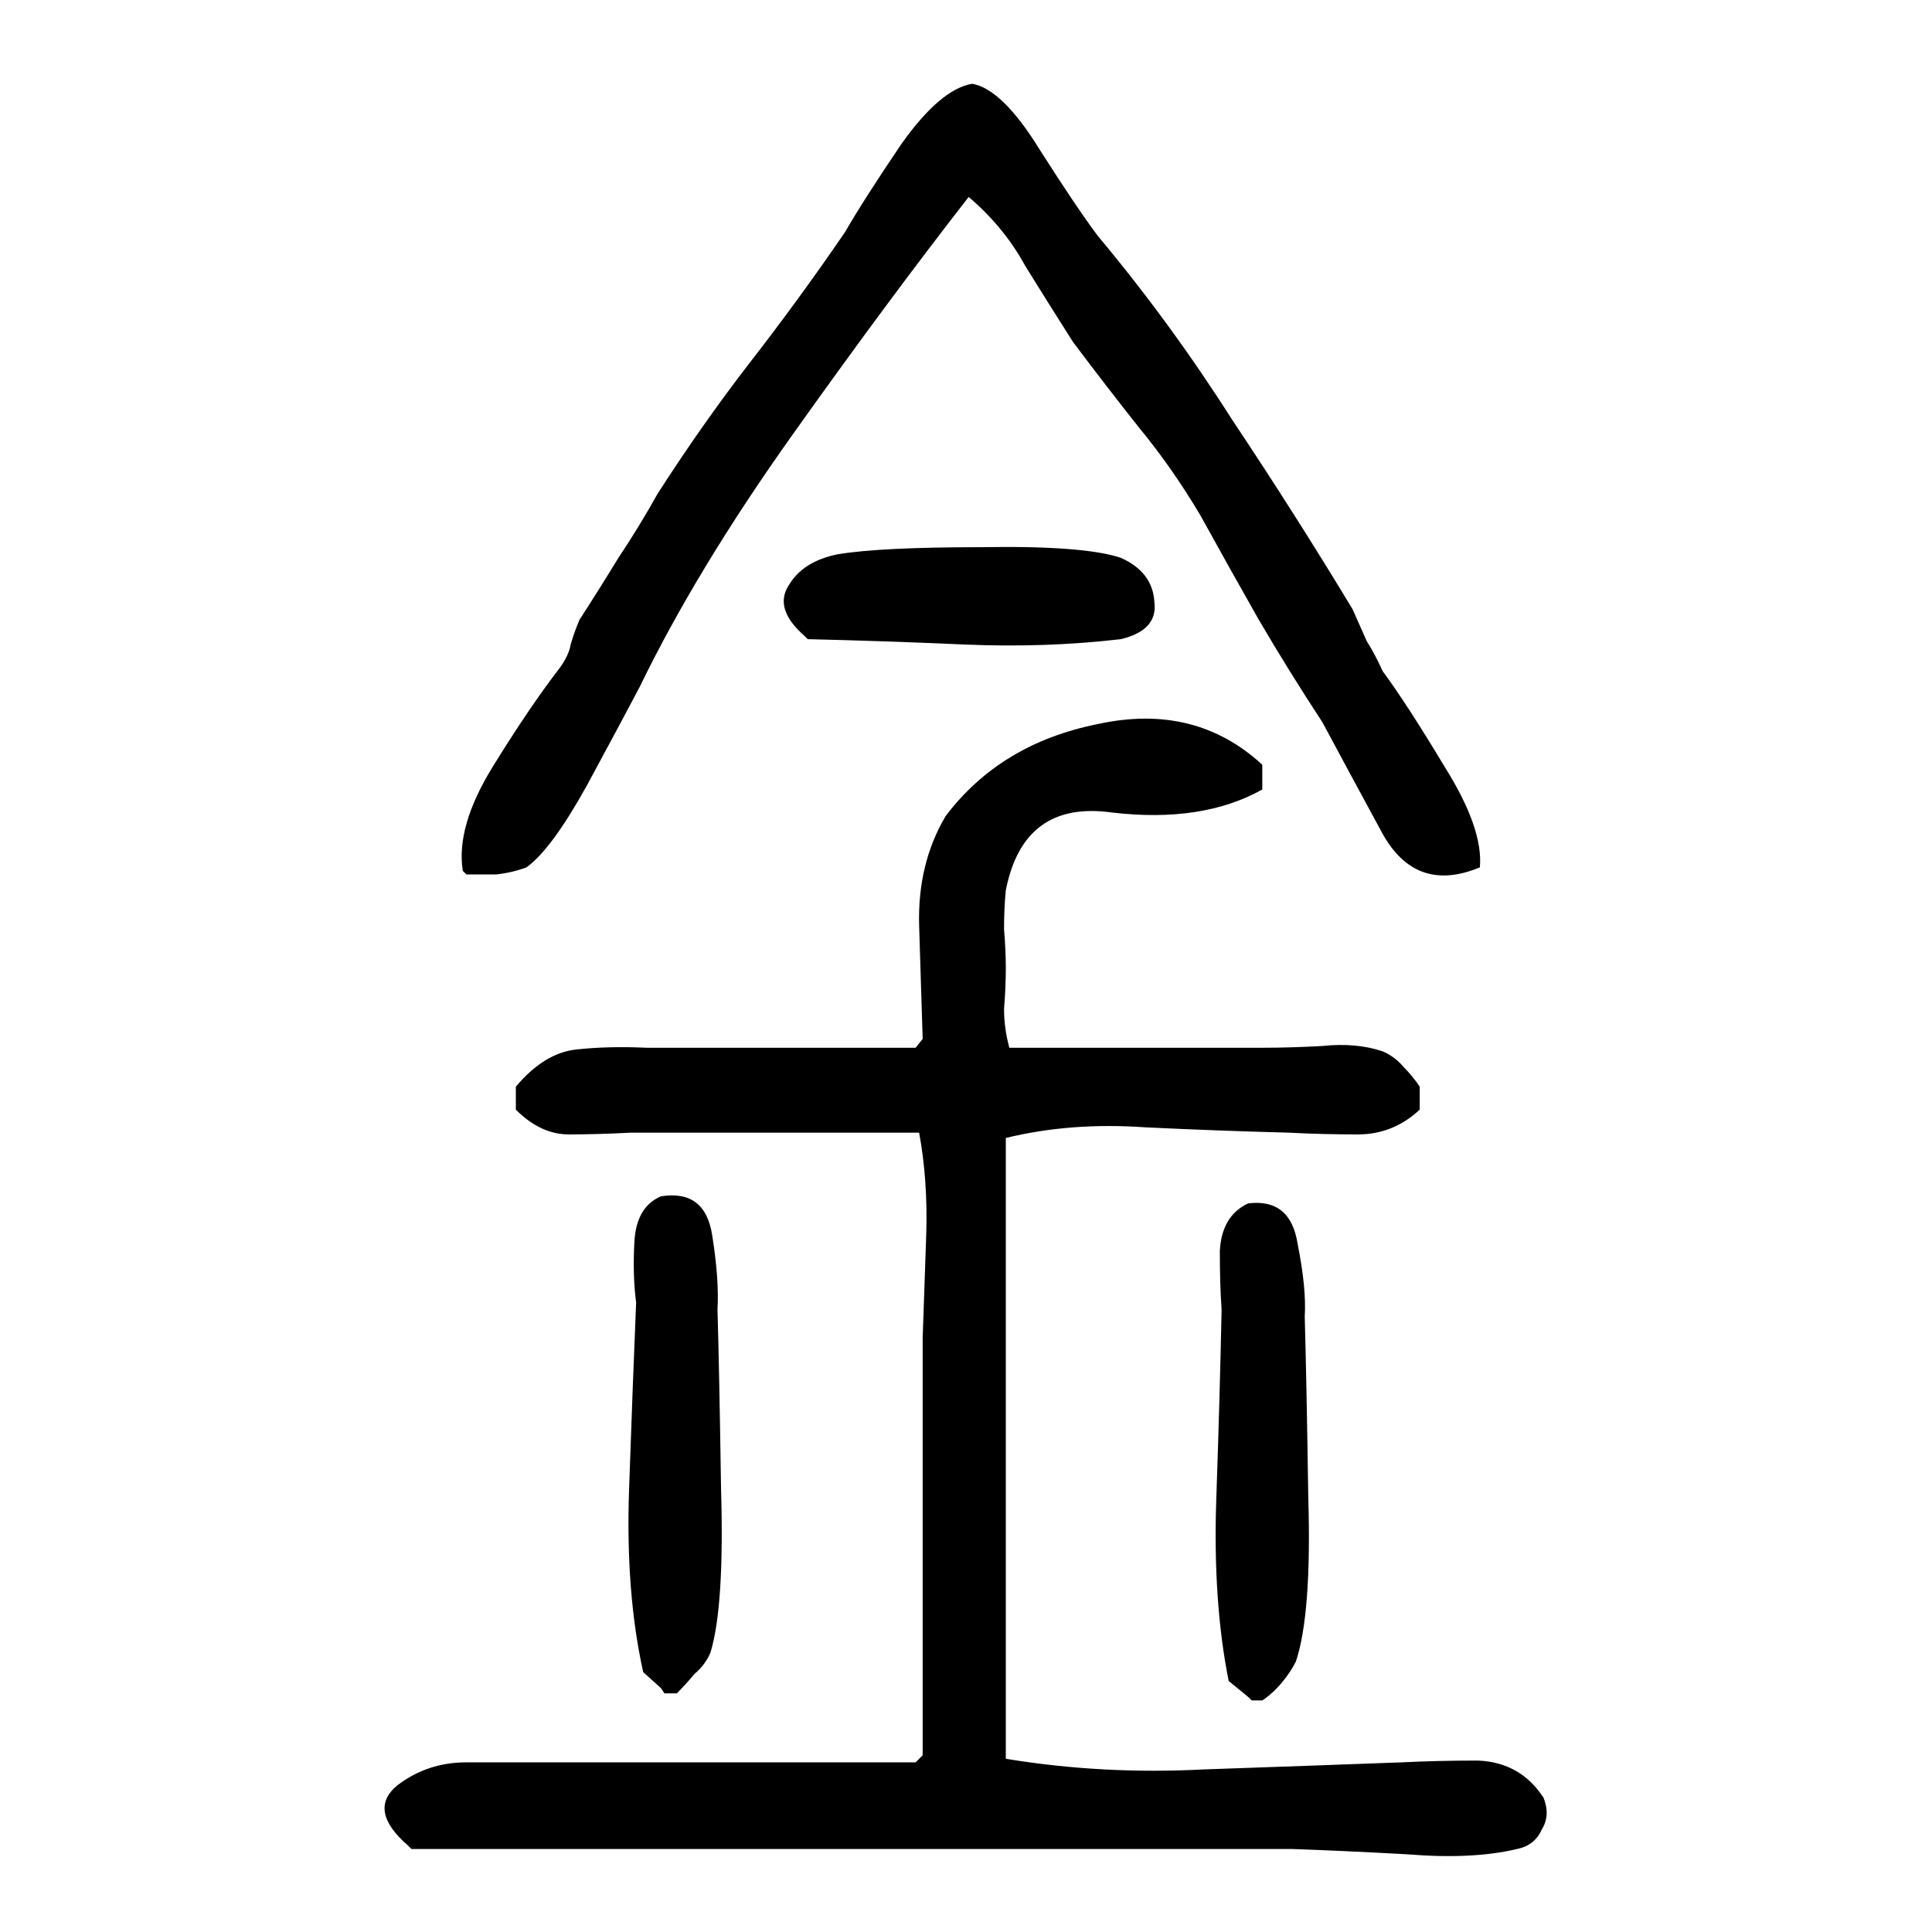 <svg xmlns="http://www.w3.org/2000/svg" height="640" width="640" version="1.1">
	<g transform="translate(0 -412.36)">
		<g>
			<path d="m135.14 1023.7q-13.477-11.719-3.516-19.922 9.961-7.617 22.852-7.617 37.5 0 74.414 0 37.5 0 74.414 0l2.344-2.344q0-35.156 0-69.727 0-33.984 0-68.555 0.586-16.406 1.172-33.984 0.586-18.164-2.344-33.984-24.023 0-47.461 0t-48.047 0q-11.133 0.586-20.508 0.586t-17.578-8.203v-7.617q9.375-11.133 19.922-12.305 10.547-1.172 23.438-0.586 22.266 0 44.531 0 22.266 0 44.531 0l2.344-2.93q-0.586-17.578-1.172-37.5-0.586-20.508 8.789-36.328 18.164-24.023 50.391-30.469 32.227-7.031 54.492 13.477v8.203q-19.922 11.133-49.805 7.617-29.297-4.102-35.156 25.781-0.586 5.859-0.586 12.891 0.586 7.031 0.586 12.891 0 6.445-0.586 13.477 0 6.445 1.758 12.891 21.094 0 42.188 0t41.602 0q9.375 0 19.922-0.586 11.133-1.172 19.922 1.758 4.102 1.758 7.031 5.273 2.93 2.93 5.273 6.445v7.617q-8.789 8.203-20.508 8.203t-22.852-0.586q-22.852-0.586-47.461-1.758-24.609-1.758-46.289 3.516 0 50.977 0 102.54 0 51.562 0 103.12 32.227 5.273 65.625 3.516 33.984-1.172 65.625-2.344 11.719-0.586 25.195-0.586 14.062 0.586 21.68 12.305 2.344 5.859-0.586 10.547-2.344 5.273-8.203 6.445-14.648 3.516-36.328 1.758-21.094-1.172-38.086-1.758-72.656 0-145.9 0-73.242 0-145.9 0l-1.172-1.172zm278.32-49.219-6.445-5.273q-5.273-26.367-4.102-60.352 1.172-33.984 1.758-62.695-0.586-8.203-0.586-19.336 0.586-11.719 9.375-15.82 14.062-1.758 16.406 13.477 2.93 14.648 2.344 24.023 0.586 20.508 1.172 59.766 1.172 38.672-4.102 54.492-1.758 3.516-4.688 7.031t-6.445 5.859h-3.516l-1.172-1.172zm-194.53-2.93-5.859-5.273q-5.859-26.367-4.688-60.352 1.172-33.984 2.344-62.109-1.172-8.789-0.586-19.922 0.586-11.719 8.789-15.234 14.648-2.344 16.992 12.891 2.344 14.648 1.758 24.609 0.586 19.922 1.172 59.18 1.172 39.258-3.516 54.492-1.758 4.102-5.273 7.031-2.93 3.516-5.859 6.445h-4.102l-1.172-1.758zm-65.625-270.7q-2.344-14.648 9.961-34.57t22.266-32.812q2.93-4.102 3.516-7.617 1.172-4.102 2.93-8.203 6.445-9.961 12.891-20.508 7.031-10.547 12.891-21.094 14.648-22.852 30.469-43.359 16.406-21.094 31.641-43.359 6.445-11.133 18.75-29.297 12.891-18.164 23.438-19.922 9.961 1.758 22.266 21.68 12.305 19.336 19.336 28.711 24.023 28.711 44.531 60.938 21.094 31.641 39.844 62.695 2.344 5.273 4.688 10.547 2.93 4.688 5.273 9.961 8.203 11.133 20.508 31.641 12.891 20.508 11.719 33.398-21.094 8.789-32.227-11.133-11.133-20.508-19.922-36.914-11.133-16.992-21.094-33.984-9.961-17.578-19.336-34.57-9.375-15.82-20.508-29.297-11.133-14.062-21.68-28.125-8.203-12.891-15.82-25.195-7.031-12.891-18.75-22.852-26.953 34.57-58.594 79.102-31.641 44.531-50.391 83.203-5.859 11.133-17.578 32.812-11.719 21.094-19.922 26.953-4.688 1.758-9.961 2.344-4.688 0-9.961 0l-1.172-1.172zm113.09-77.93q-9.961-8.789-5.273-16.406 4.688-8.203 16.406-10.547 14.062-2.344 47.461-2.344 33.984-0.586 46.289 3.516 10.547 4.688 11.133 14.648 1.172 9.375-11.133 12.305-25.195 2.93-52.148 1.758-26.367-1.172-51.562-1.758l-1.172-1.172z"/>
		</g>
	</g>
</svg>
